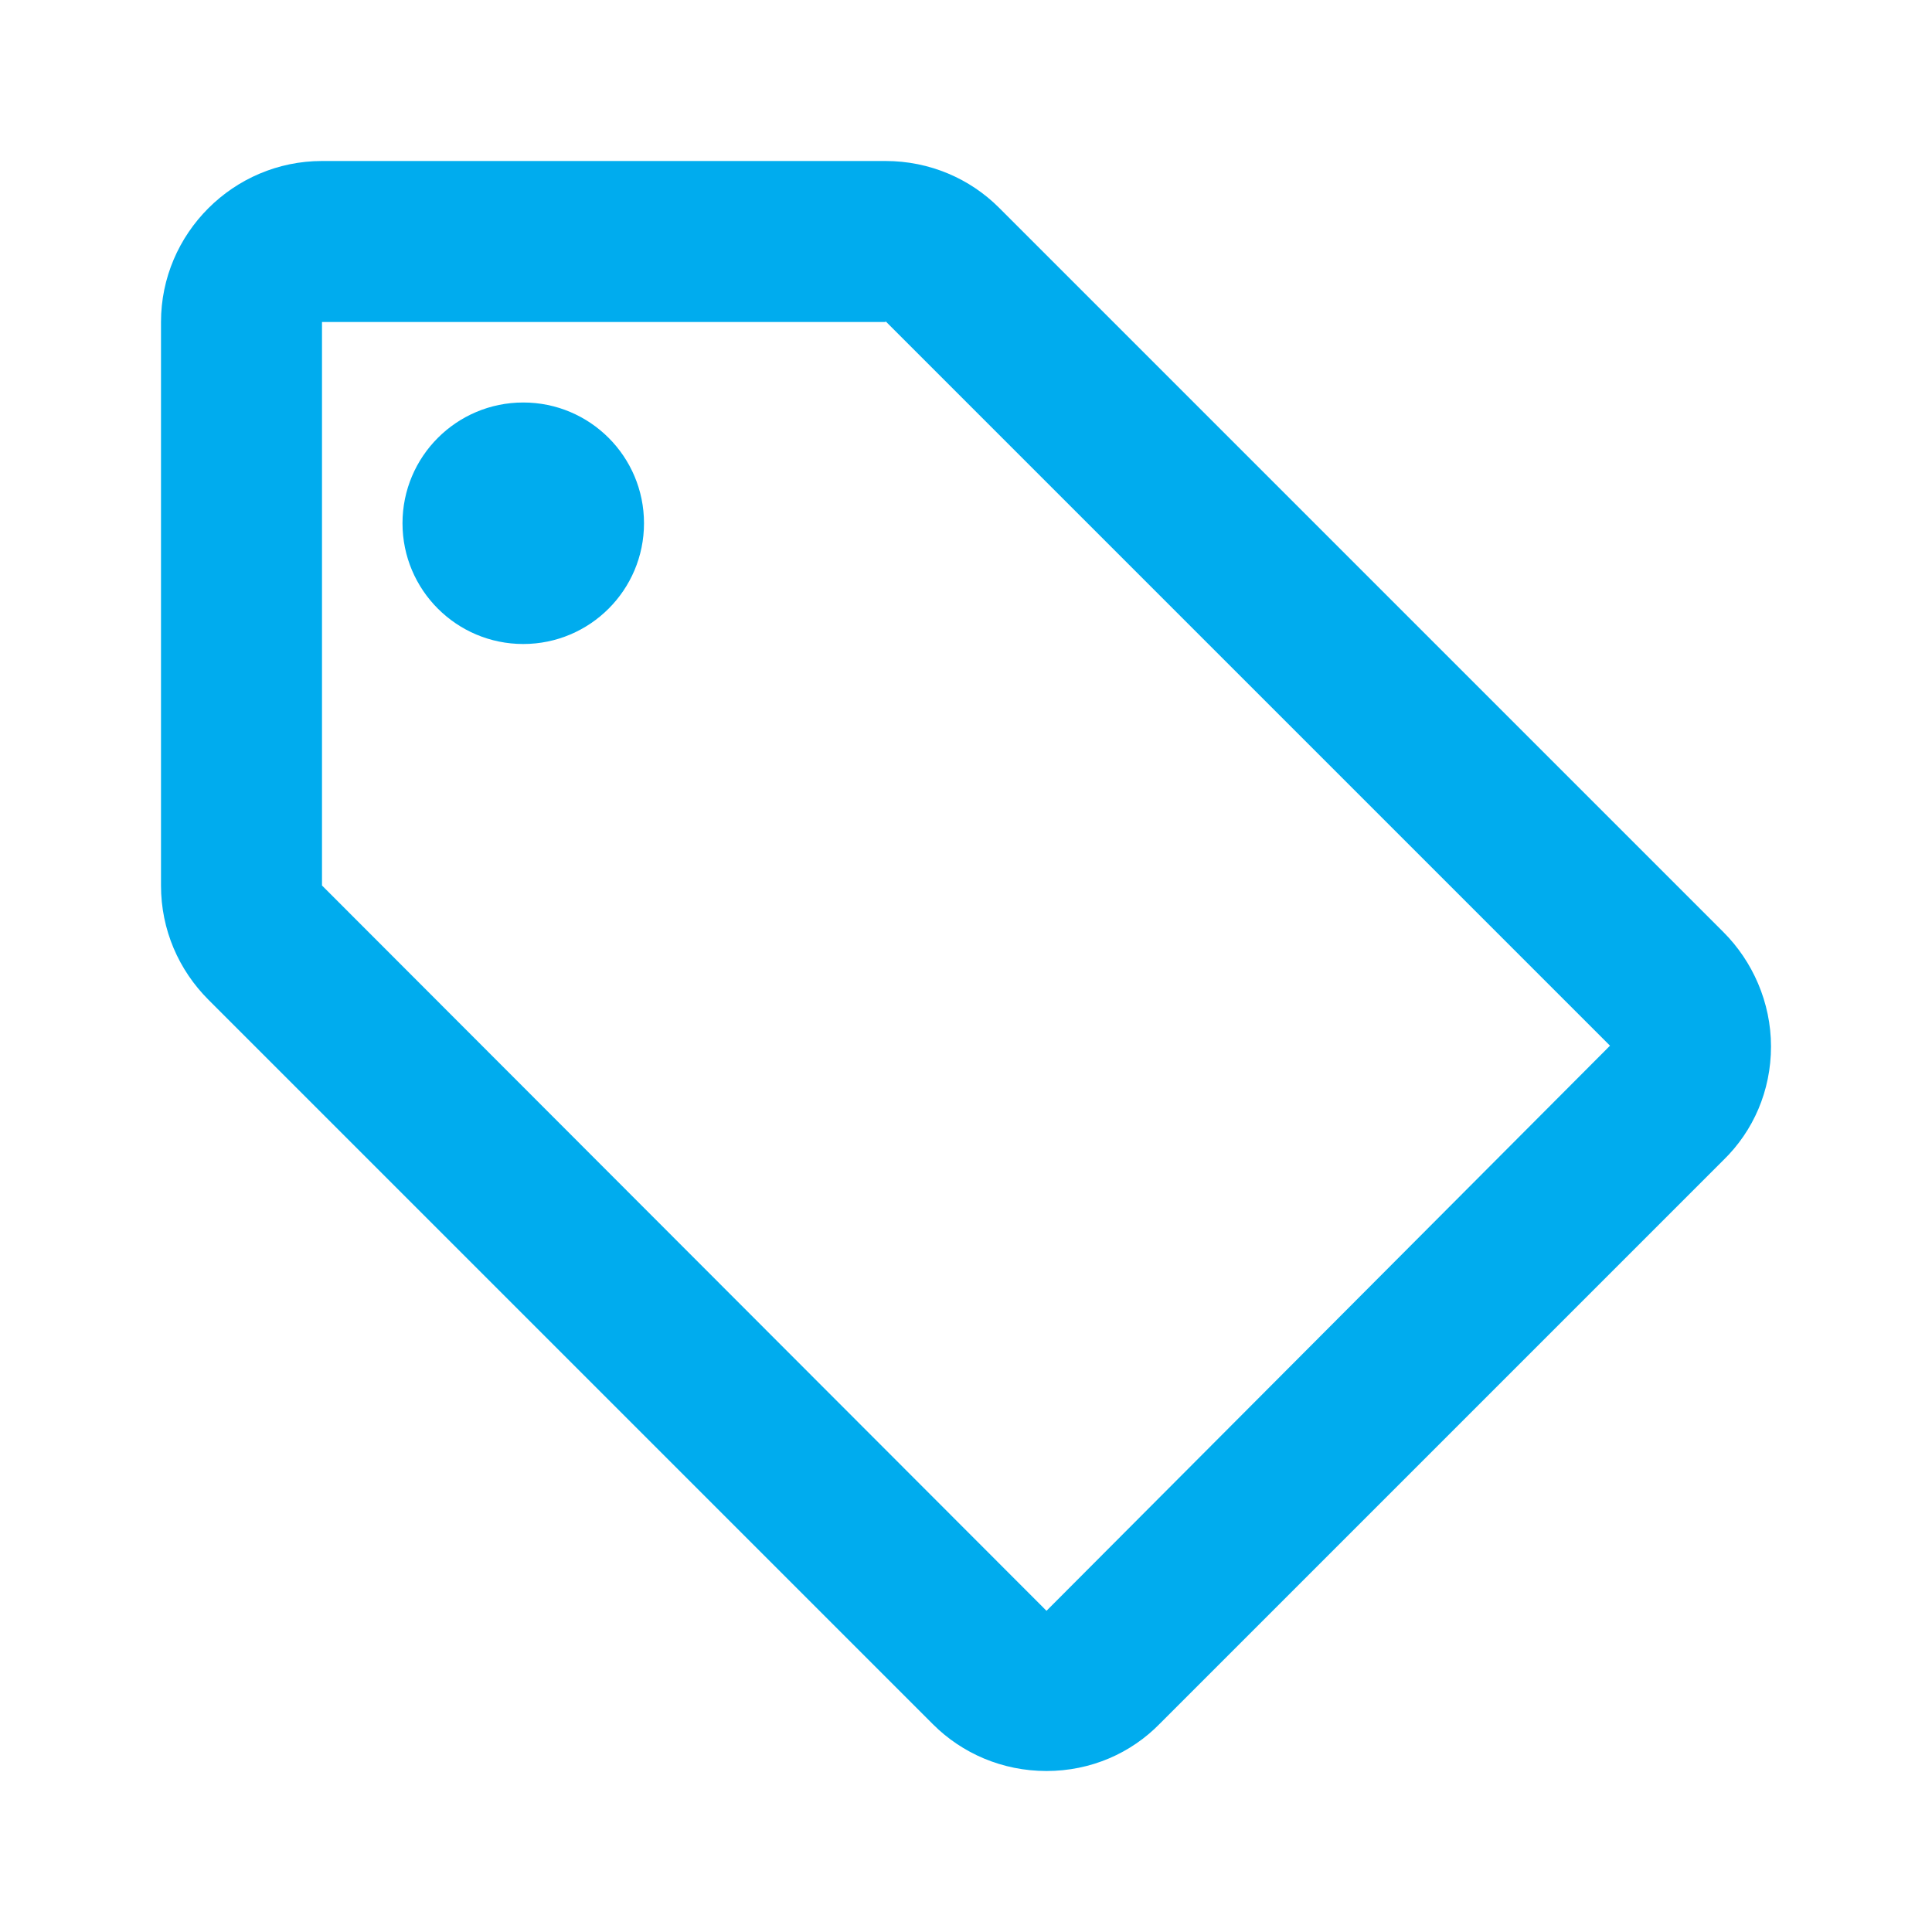 <svg width="48" height="48" viewBox="0 0 48 48" fill="none" xmlns="http://www.w3.org/2000/svg">
<path fill-rule="evenodd" clip-rule="evenodd" d="M42.82 23.16L24.82 5.16C24.1 4.44 23.1 4 22 4H8C5.8 4 4 5.8 4 8V22C4 23.1 4.44 24.1 5.18 24.84L23.18 42.84C23.9 43.56 24.9 44 26 44C27.1 44 28.1 43.56 28.82 42.82L42.82 28.82C43.56 28.1 44 27.1 44 26C44 24.9 43.54 23.88 42.82 23.16ZM26 40.02L8 22V8H22V7.98L40 25.98L26 40.02ZM10 13C10 11.343 11.343 10 13 10C14.657 10 16 11.343 16 13C16 14.657 14.657 16 13 16C11.343 16 10 14.657 10 13Z" fill="#00ACEE"/>
</svg>
